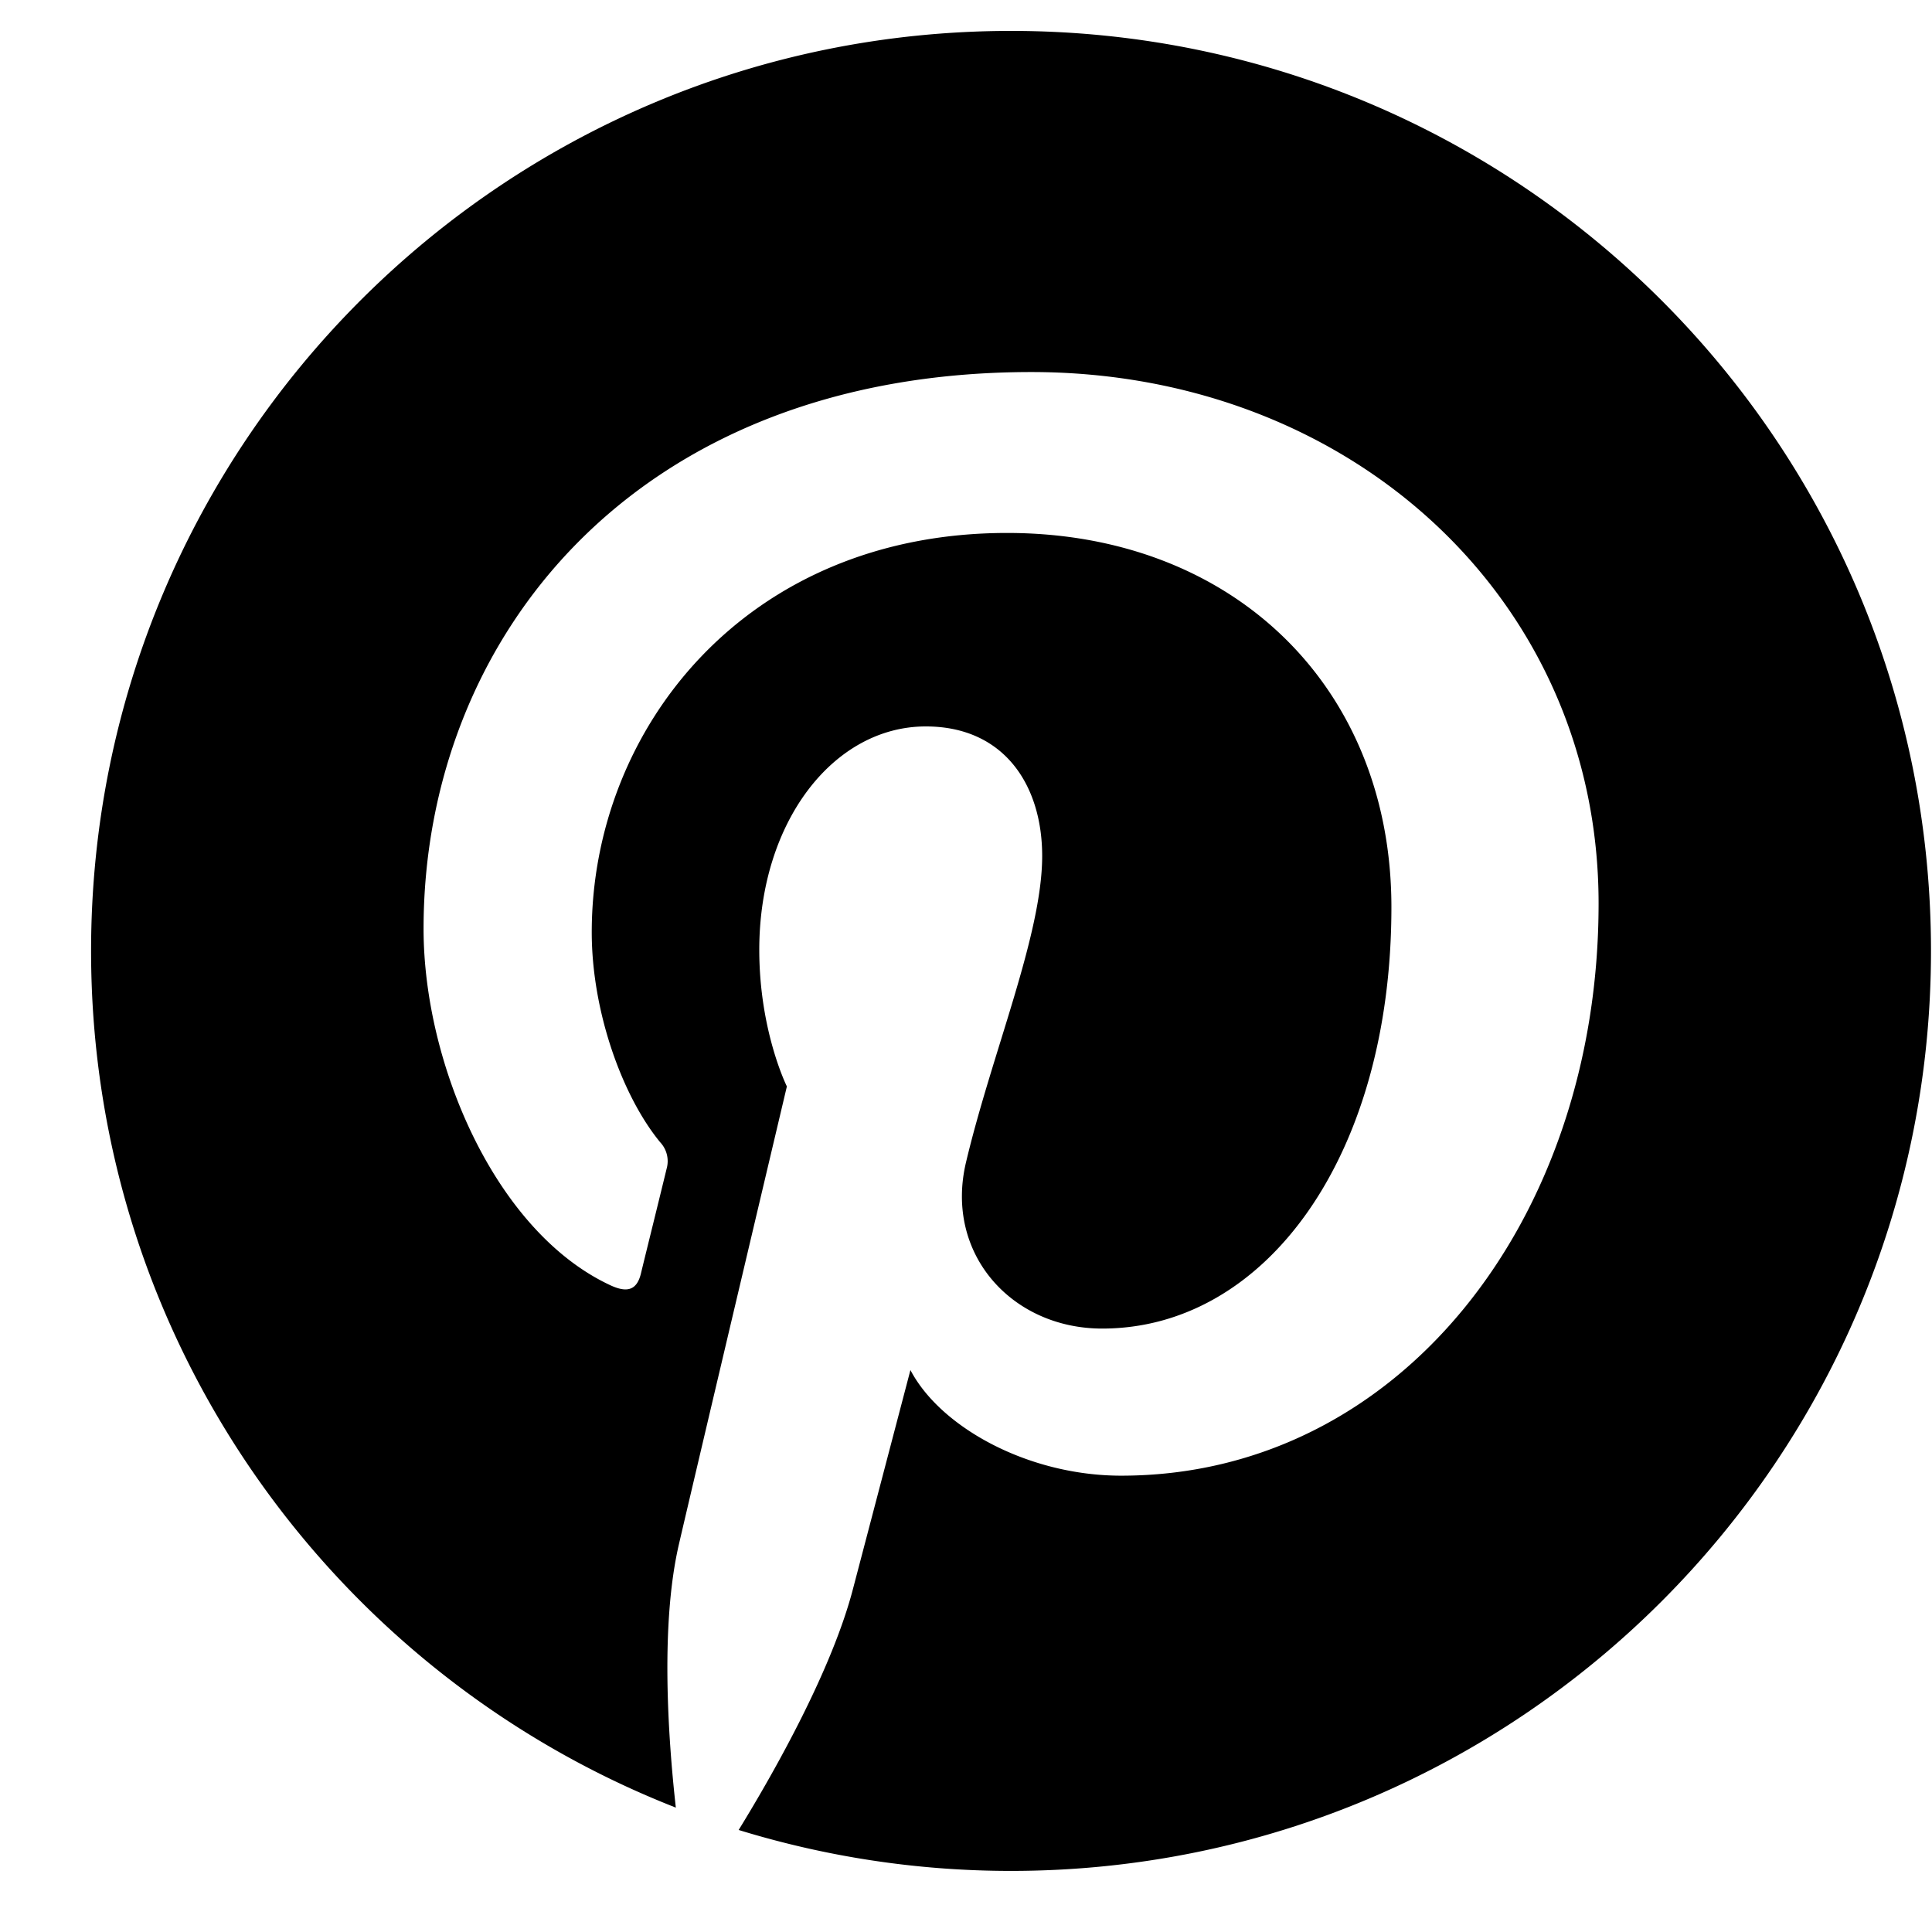 <svg width="21" height="21" fill="none" xmlns="http://www.w3.org/2000/svg"><path d="M10.99.336c-5.523 0-10 4.477-10 10 0 4.237 2.636 7.855 6.356 9.312-.088-.791-.167-2.005.035-2.869.181-.78 1.172-4.97 1.172-4.97s-.3-.6-.3-1.485c0-1.39.807-2.428 1.81-2.428.853 0 1.265.64 1.265 1.408 0 .859-.546 2.141-.828 3.33-.236.995.499 1.807 1.48 1.807 1.778 0 3.144-1.874 3.144-4.58 0-2.393-1.72-4.068-4.177-4.068-2.845 0-4.515 2.135-4.515 4.34 0 .86.331 1.781.744 2.283a.3.3 0 01.07.287c-.076.315-.245.995-.278 1.134-.043.183-.145.221-.334.133-1.25-.582-2.03-2.407-2.03-3.874 0-3.154 2.292-6.052 6.607-6.052 3.47 0 6.165 2.472 6.165 5.776 0 3.447-2.173 6.22-5.189 6.22-1.013 0-1.966-.527-2.291-1.148l-.624 2.377c-.226.869-.835 1.958-1.243 2.622.936.288 1.93.445 2.96.445 5.523 0 10-4.478 10-10 0-5.523-4.477-10-10-10z" fill="#000"/></svg>